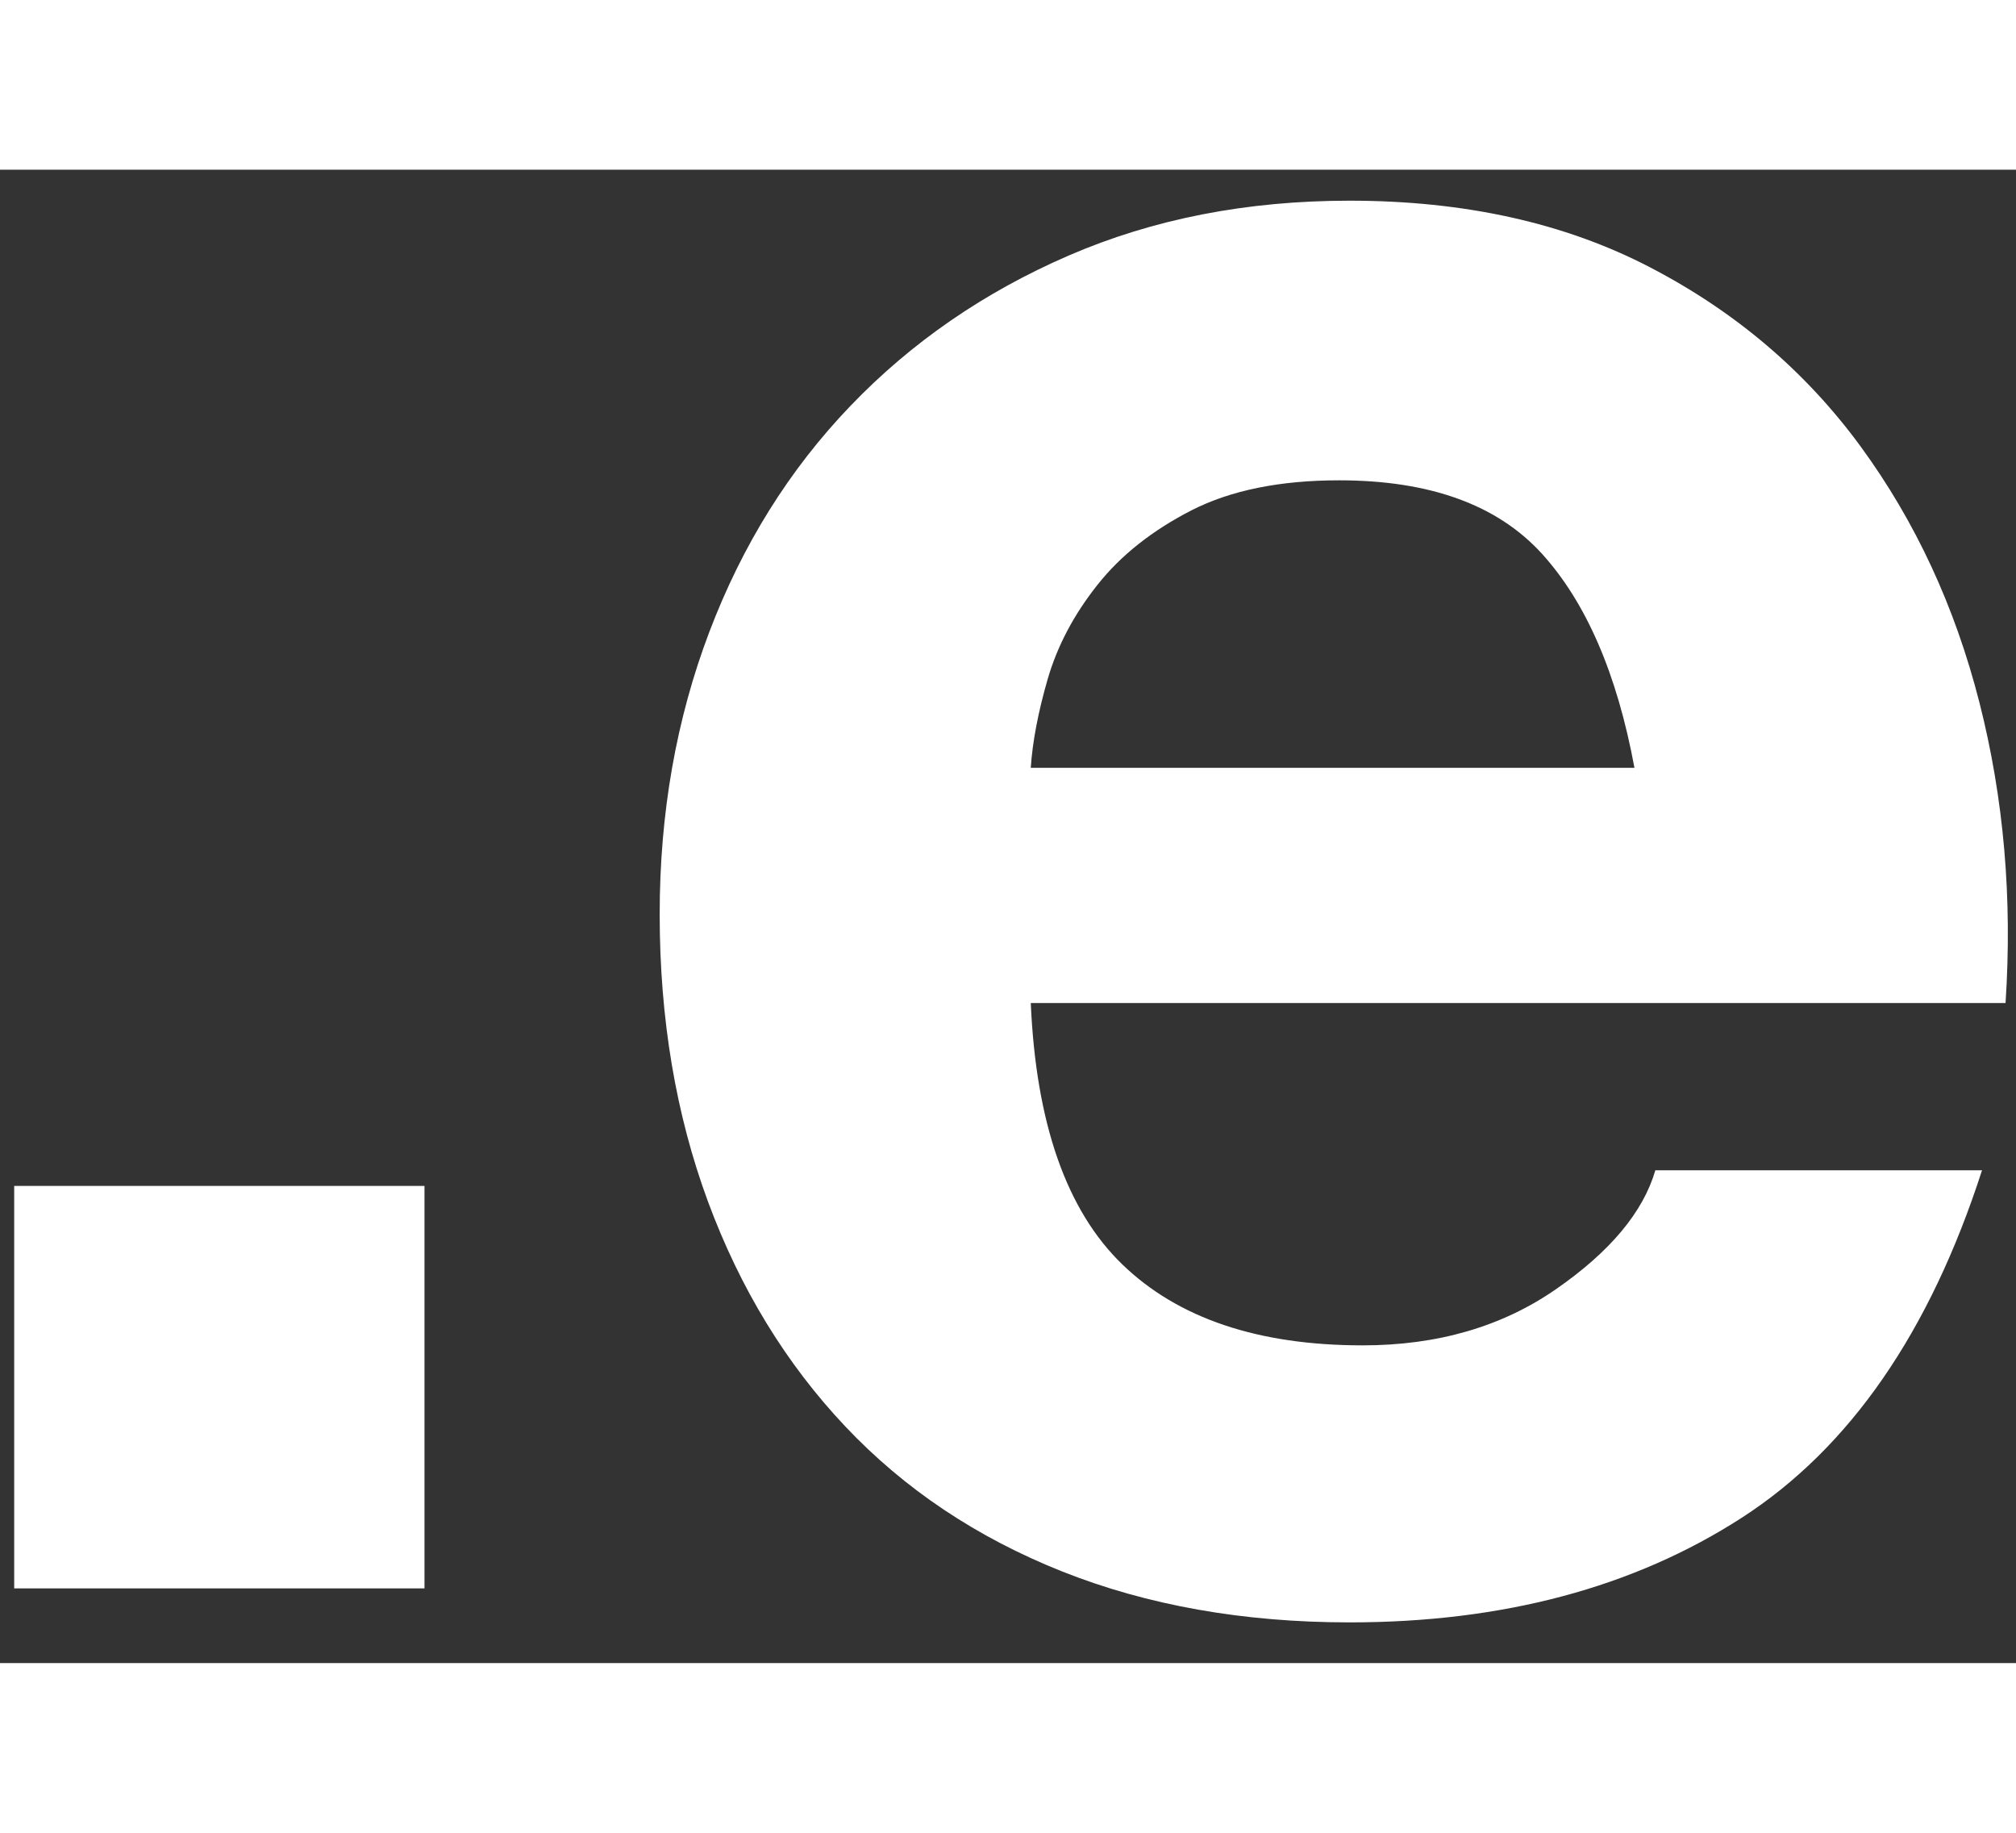<svg width="22px" viewBox="0 0 27 20" version="1.1" xmlns="http://www.w3.org/2000/svg" xmlns:xlink="http://www.w3.org/1999/xlink">
    <rect x="0" y="0" width="27" height="20" fill="#333333" stroke="none"/>
    <title>.expositio</title>
    <desc>Technology + Strategy</desc>
    <g id="Page-1" stroke="none" stroke-width="1" fill="none" fill-rule="evenodd">
        <g id="logo-rund" transform="translate(-2, -15)" fill="#FFFFFF" fill-rule="nonzero">
            <path d="M7.685,34 L7.685,28.61 L2.19,28.61 L2.19,34 L7.685,34 Z M20.075,34.455 C22.128,34.455 23.878,33.988 25.325,33.055 C26.772,32.122 27.845,30.57 28.545,28.4 L24.17,28.4 C24.007,28.96 23.563,29.491 22.84,29.992 C22.117,30.494 21.253,30.745 20.25,30.745 C18.85,30.745 17.777,30.383 17.03,29.66 C16.283,28.937 15.875,27.77 15.805,26.16 L28.86,26.16 C28.953,24.76 28.837,23.418 28.51,22.135 C28.183,20.852 27.652,19.708 26.918,18.705 C26.183,17.702 25.243,16.902 24.1,16.308 C22.957,15.713 21.615,15.415 20.075,15.415 C18.698,15.415 17.444,15.66 16.312,16.15 C15.181,16.64 14.207,17.311 13.39,18.163 C12.573,19.014 11.943,20.023 11.5,21.19 C11.057,22.357 10.835,23.617 10.835,24.97 C10.835,26.37 11.051,27.653 11.482,28.82 C11.914,29.987 12.527,30.99 13.32,31.83 C14.113,32.67 15.082,33.318 16.225,33.773 C17.368,34.227 18.652,34.455 20.075,34.455 Z M23.89,23.01 L15.805,23.01 C15.828,22.66 15.904,22.263 16.032,21.82 C16.161,21.377 16.383,20.957 16.698,20.56 C17.012,20.163 17.433,19.831 17.957,19.562 C18.483,19.294 19.142,19.16 19.935,19.16 C21.148,19.16 22.052,19.487 22.648,20.14 C23.242,20.793 23.657,21.75 23.89,23.01 Z" id=".e"></path>
        </g>
    </g>
</svg>